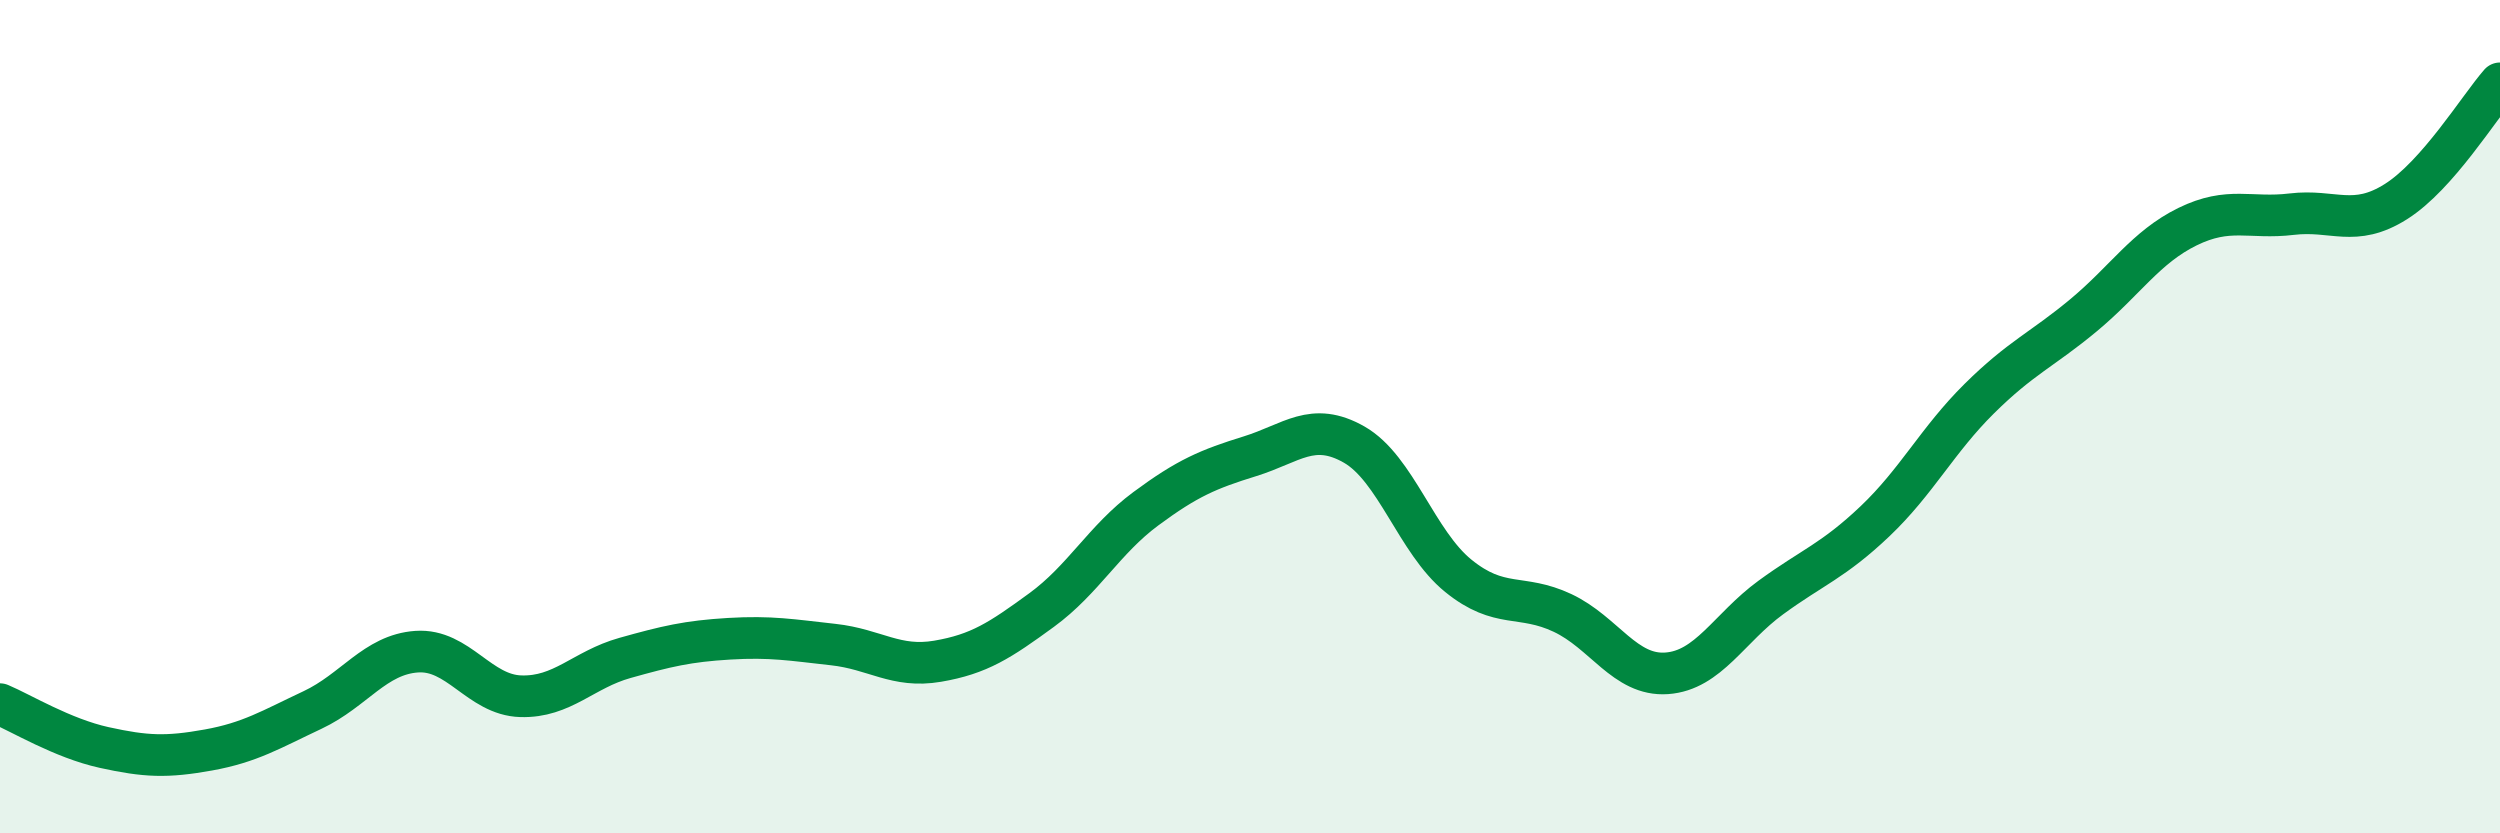 
    <svg width="60" height="20" viewBox="0 0 60 20" xmlns="http://www.w3.org/2000/svg">
      <path
        d="M 0,16.9 C 0.5,17.11 1.5,17.72 2.5,17.94 C 3.5,18.16 4,18.18 5,18 C 6,17.82 6.5,17.51 7.5,17.04 C 8.5,16.57 9,15.71 10,15.64 C 11,15.57 11.5,16.68 12.5,16.71 C 13.5,16.74 14,16.07 15,15.79 C 16,15.51 16.5,15.39 17.5,15.33 C 18.5,15.27 19,15.36 20,15.47 C 21,15.58 21.5,16.04 22.5,15.87 C 23.5,15.7 24,15.37 25,14.64 C 26,13.91 26.5,12.95 27.5,12.21 C 28.5,11.47 29,11.26 30,10.95 C 31,10.64 31.5,10.1 32.5,10.67 C 33.5,11.24 34,13.01 35,13.82 C 36,14.63 36.5,14.24 37.5,14.71 C 38.5,15.18 39,16.23 40,16.16 C 41,16.09 41.5,15.07 42.5,14.34 C 43.5,13.61 44,13.46 45,12.51 C 46,11.56 46.5,10.56 47.5,9.57 C 48.5,8.58 49,8.4 50,7.57 C 51,6.74 51.5,5.93 52.5,5.44 C 53.5,4.95 54,5.26 55,5.14 C 56,5.02 56.5,5.47 57.5,4.84 C 58.5,4.21 59.5,2.57 60,2L60 20L0 20Z"
        fill="#008740"
        opacity="0.1"
        stroke-linecap="round"
        stroke-linejoin="round"
      />
      <path
        d="M 0,16.9 C 0.5,17.11 1.5,17.72 2.5,17.94 C 3.5,18.16 4,18.18 5,18 C 6,17.82 6.5,17.51 7.5,17.04 C 8.5,16.57 9,15.71 10,15.64 C 11,15.57 11.5,16.68 12.5,16.71 C 13.5,16.74 14,16.07 15,15.79 C 16,15.51 16.5,15.39 17.5,15.33 C 18.5,15.27 19,15.36 20,15.47 C 21,15.58 21.5,16.04 22.5,15.87 C 23.5,15.7 24,15.37 25,14.64 C 26,13.91 26.5,12.95 27.5,12.21 C 28.5,11.47 29,11.26 30,10.95 C 31,10.64 31.5,10.1 32.5,10.67 C 33.5,11.24 34,13.01 35,13.82 C 36,14.63 36.5,14.24 37.5,14.71 C 38.5,15.18 39,16.23 40,16.16 C 41,16.09 41.5,15.07 42.5,14.34 C 43.5,13.61 44,13.46 45,12.51 C 46,11.56 46.5,10.56 47.5,9.57 C 48.5,8.58 49,8.4 50,7.57 C 51,6.74 51.5,5.93 52.5,5.44 C 53.5,4.95 54,5.26 55,5.14 C 56,5.02 56.5,5.47 57.5,4.84 C 58.5,4.21 59.5,2.57 60,2"
        stroke="#008740"
        stroke-width="1"
        fill="none"
        stroke-linecap="round"
        stroke-linejoin="round"
      />
    </svg>
  